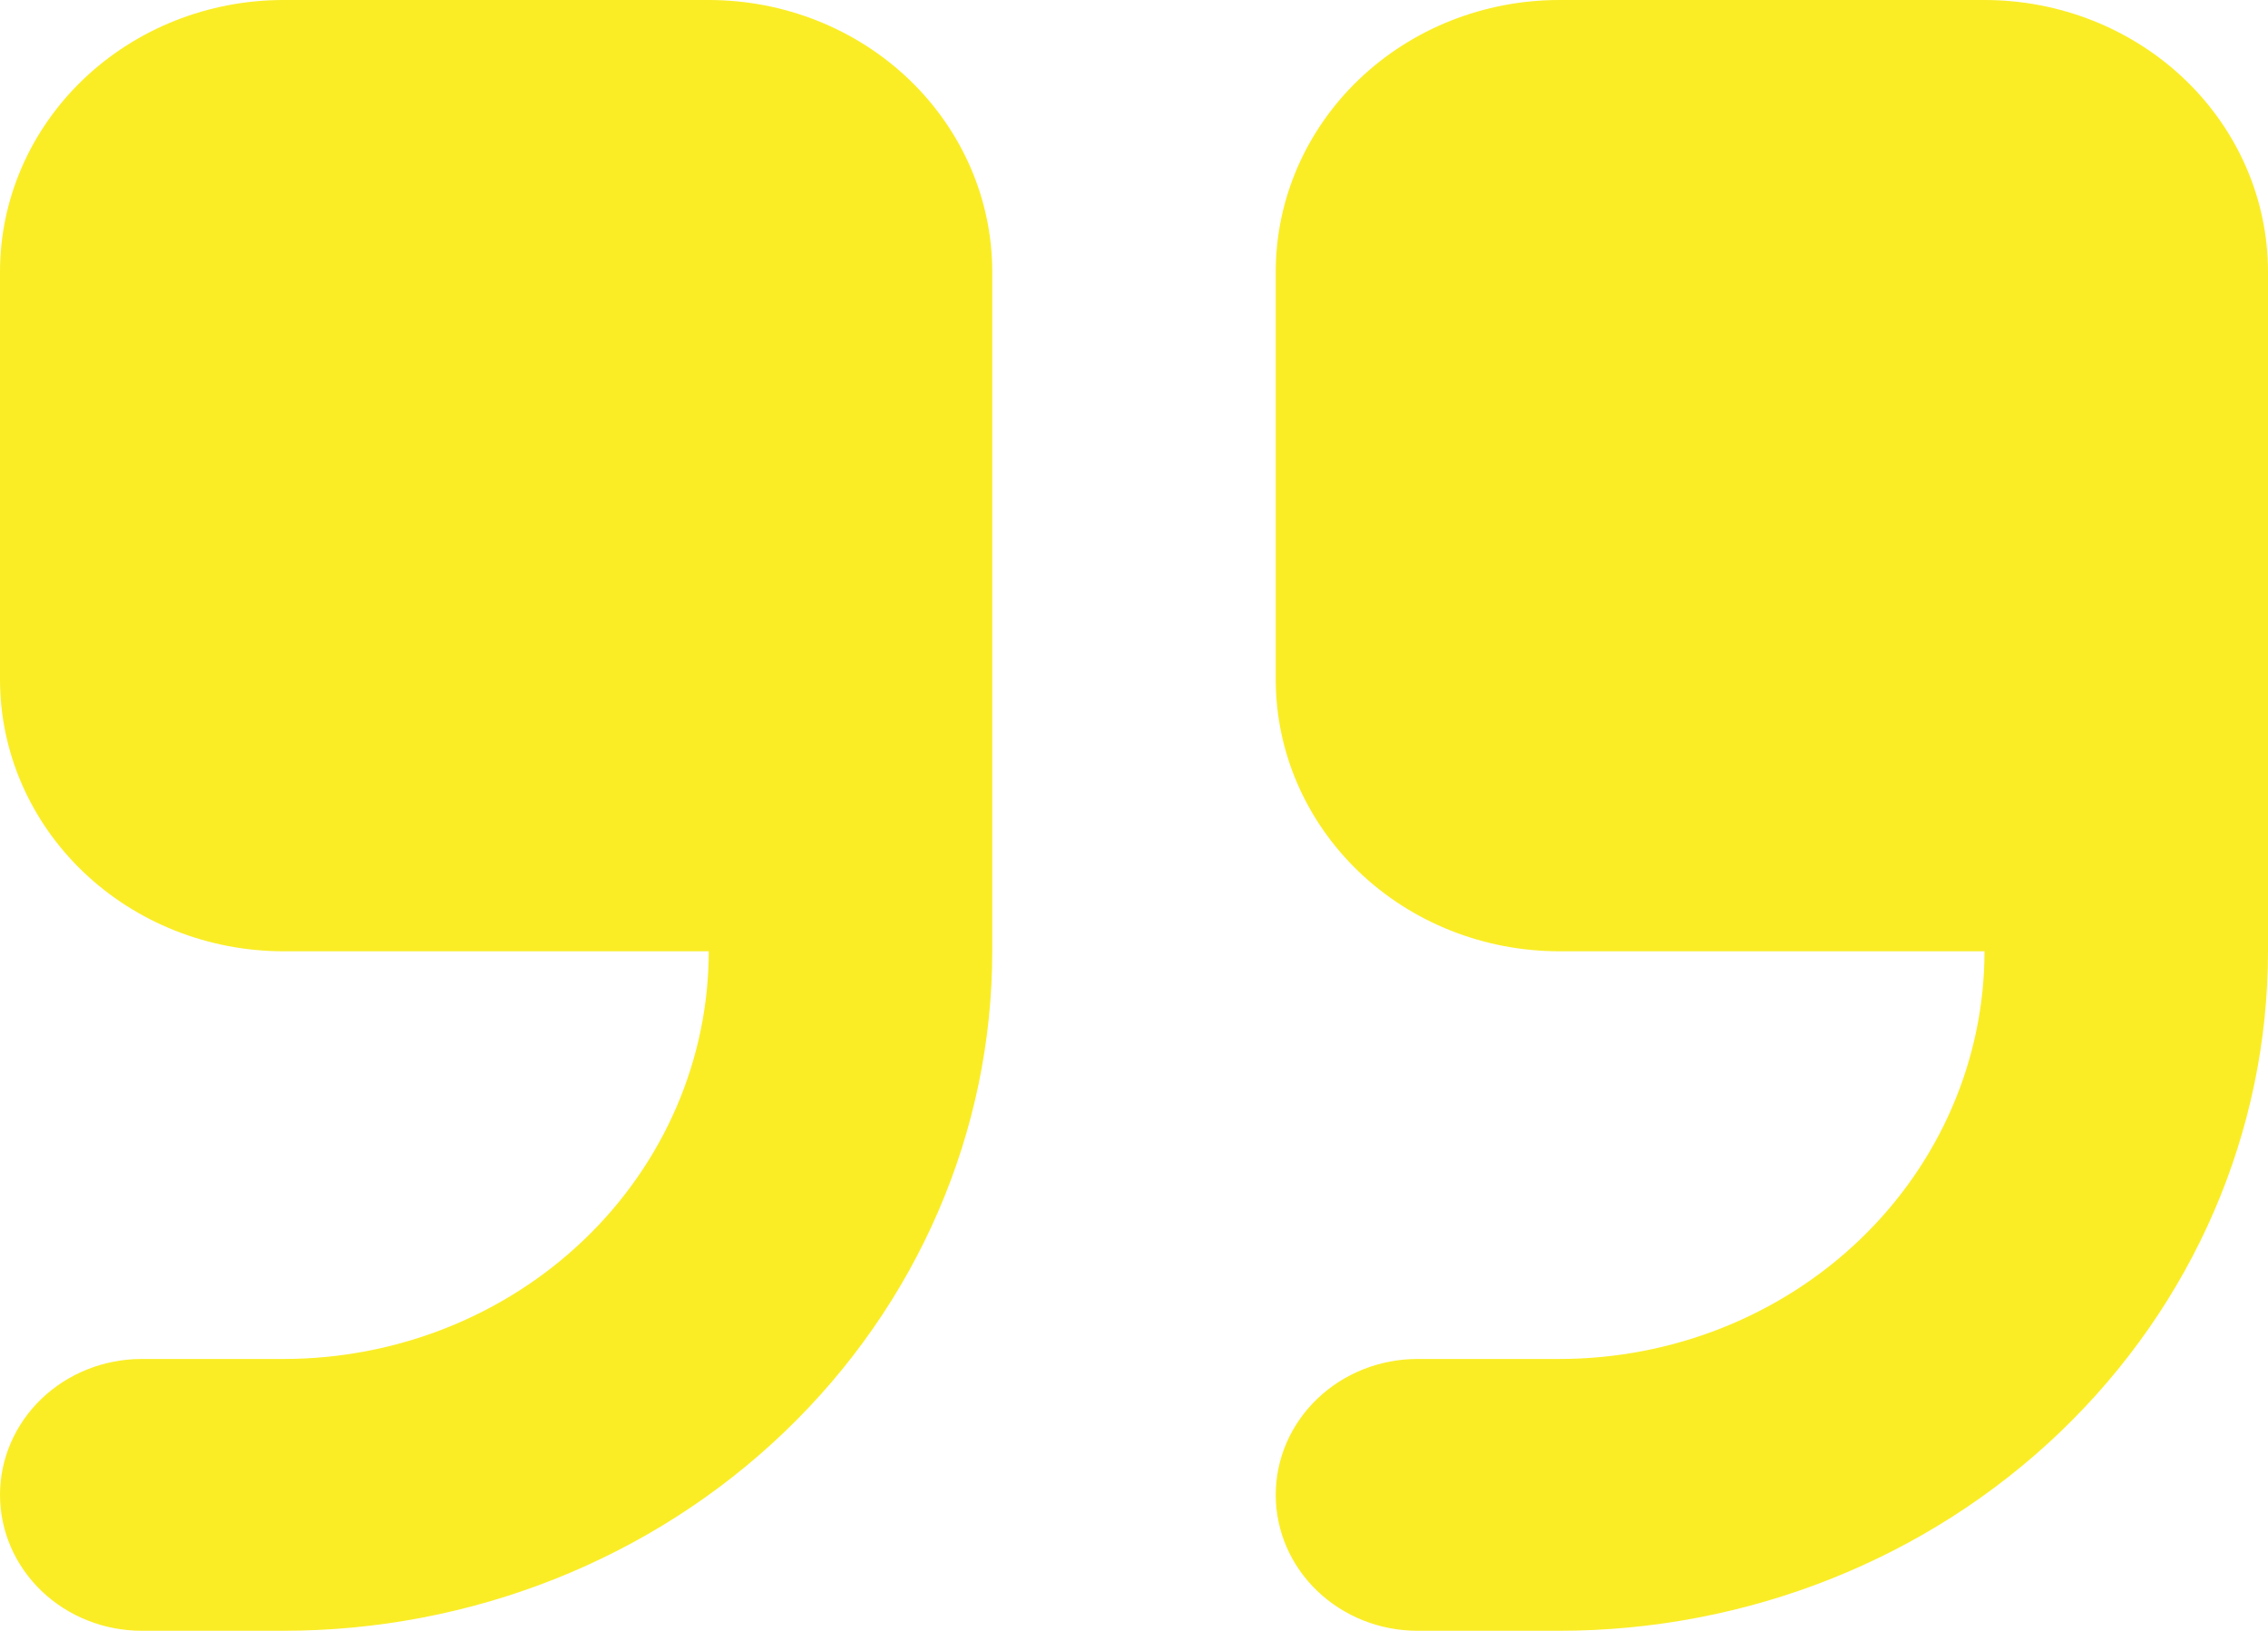 <svg width="89" height="64" viewBox="0 0 89 64" fill="none" xmlns="http://www.w3.org/2000/svg">
<path fill-rule="evenodd" clip-rule="evenodd" d="M11.125 0C8.174 0 5.345 1.124 3.258 3.124C1.172 5.125 0 7.838 0 10.667V26.667C0 29.496 1.172 32.209 3.258 34.209C5.345 36.209 8.174 37.333 11.125 37.333H27.812C27.812 41.577 26.054 45.647 22.925 48.647C19.795 51.648 15.551 53.333 11.125 53.333H5.562C4.087 53.333 2.672 53.895 1.629 54.895C0.586 55.896 0 57.252 0 58.667C0 60.081 0.586 61.438 1.629 62.438C2.672 63.438 4.087 64 5.562 64H11.125C18.501 64 25.576 61.191 30.791 56.19C36.007 51.188 38.938 44.406 38.938 37.333V10.667C38.938 7.838 37.765 5.125 35.679 3.124C33.593 1.124 30.763 0 27.812 0H11.125ZM61.188 0C58.237 0 55.407 1.124 53.321 3.124C51.235 5.125 50.062 7.838 50.062 10.667V26.667C50.062 29.496 51.235 32.209 53.321 34.209C55.407 36.209 58.237 37.333 61.188 37.333H77.875C77.875 41.577 76.117 45.647 72.987 48.647C69.858 51.648 65.613 53.333 61.188 53.333H55.625C54.15 53.333 52.735 53.895 51.692 54.895C50.648 55.896 50.062 57.252 50.062 58.667C50.062 60.081 50.648 61.438 51.692 62.438C52.735 63.438 54.15 64 55.625 64H61.188C68.564 64 75.638 61.191 80.854 56.19C86.07 51.188 89 44.406 89 37.333V10.667C89 7.838 87.828 5.125 85.742 3.124C83.655 1.124 80.826 0 77.875 0H61.188Z" fill="#FAED26"/>
</svg>
